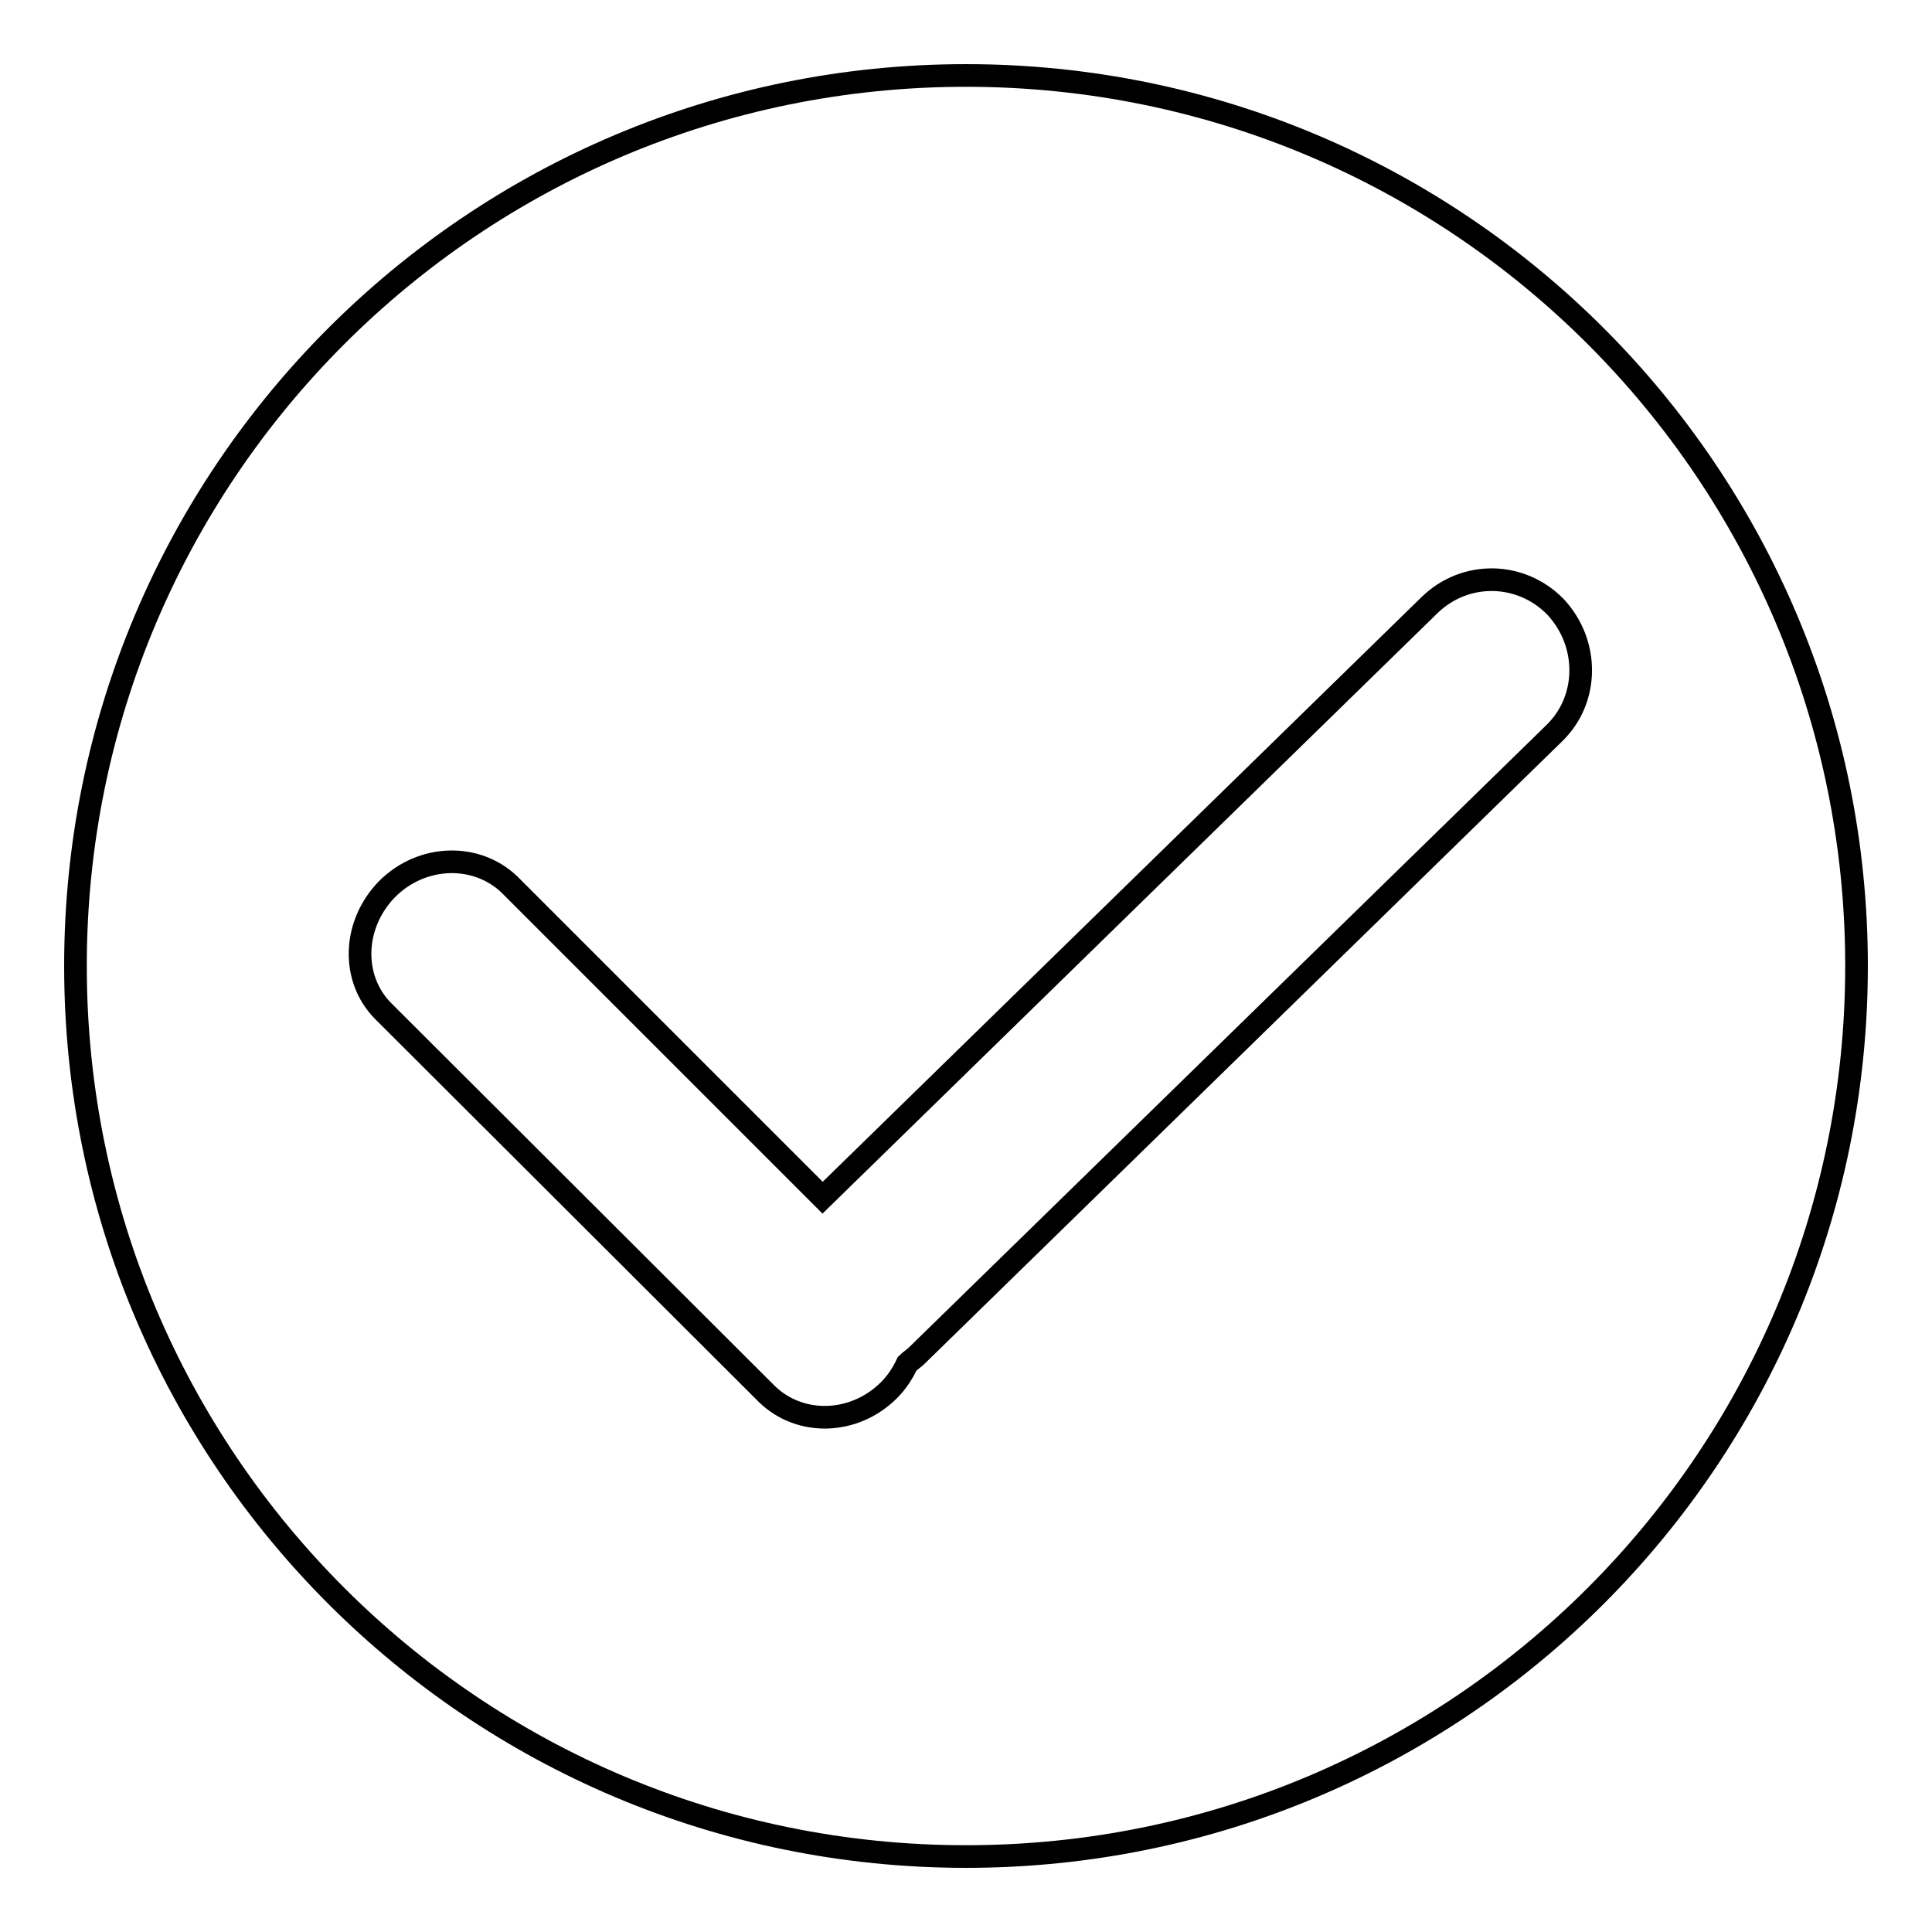 <?xml version="1.0" encoding="utf-8"?>
<!-- Svg Vector Icons : http://www.onlinewebfonts.com/icon -->
<!DOCTYPE svg PUBLIC "-//W3C//DTD SVG 1.1//EN" "http://www.w3.org/Graphics/SVG/1.1/DTD/svg11.dtd">
<svg version="1.1" xmlns="http://www.w3.org/2000/svg" xmlns:xlink="http://www.w3.org/1999/xlink" x="0px" y="0px" viewBox="0 0 256 256" enable-background="new 0 0 256 256" xml:space="preserve">
<g><g><path stroke-width="3" fill-opacity="0" stroke="#000000"  d="M128,10C62.8,10,10,62.8,10,128c0,65.2,52.8,118,118,118c65.2,0,118-52.8,118-118C246,62.8,193.2,10,128,10z M205.9,97.2l-84.4,82.4c-0.4,0.4-0.9,0.7-1.3,1.1c-0.6,1.3-1.4,2.5-2.4,3.5c-4.6,4.6-11.8,4.8-16.2,0.5L50.8,134c-4.3-4.3-4.1-11.5,0.5-16.2c4.6-4.6,11.8-4.8,16.2-0.6l41.5,41.5l80.4-78.5c4.7-4.6,12.1-4.5,16.7,0.2C210.6,85.2,210.6,92.7,205.9,97.2z"/></g></g>
</svg>